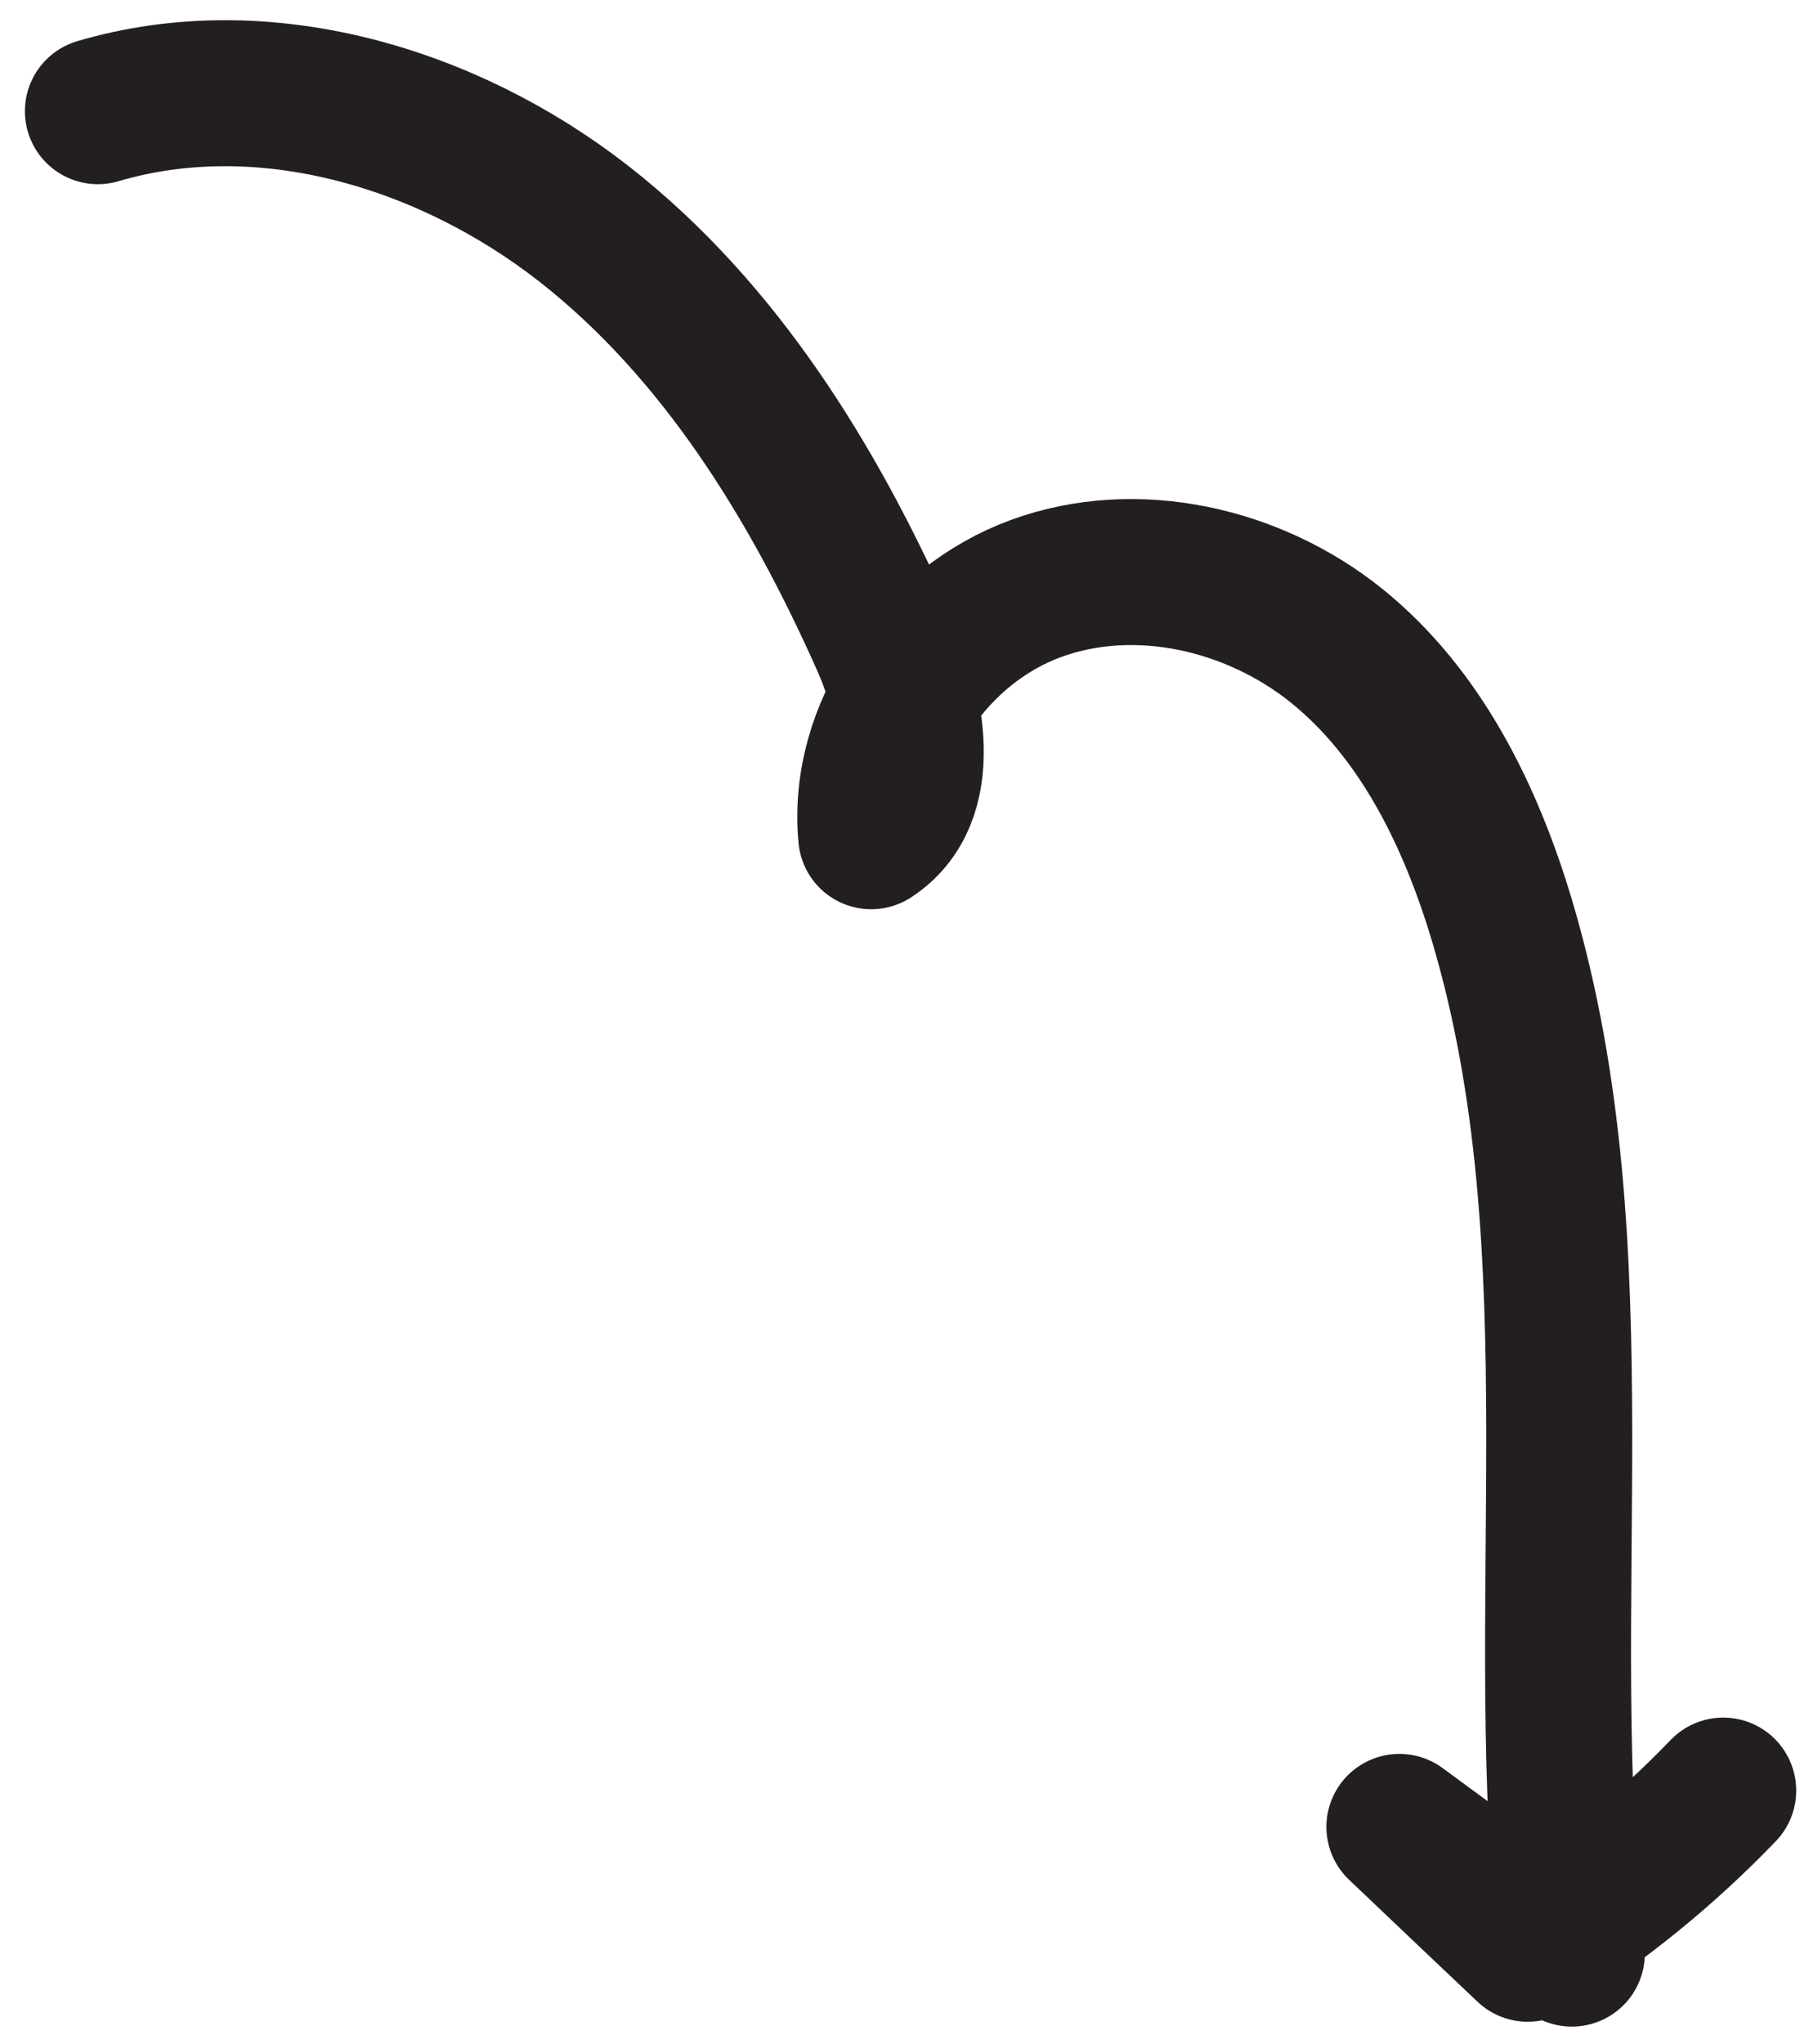 <?xml version="1.0" encoding="UTF-8"?> <svg xmlns="http://www.w3.org/2000/svg" width="37" height="42" viewBox="0 0 37 42" fill="none"><path d="M2.012 2.285C5.415 1.281 9.2 2.412 12 4.597C14.794 6.782 16.715 9.908 18.16 13.152C18.758 14.498 19.142 16.381 17.908 17.184C17.698 15.001 19.238 12.845 21.298 12.092C23.358 11.34 25.772 11.896 27.483 13.276C29.214 14.676 30.235 16.78 30.874 18.915C32.905 25.733 31.501 33.077 32.31 40.145C31.126 39.275 29.949 38.41 28.765 37.541C29.643 38.378 30.526 39.214 31.403 40.045C32.872 39.139 34.226 38.04 35.422 36.795" stroke="#231F20" stroke-width="3" stroke-linecap="round" stroke-linejoin="round"></path></svg> 